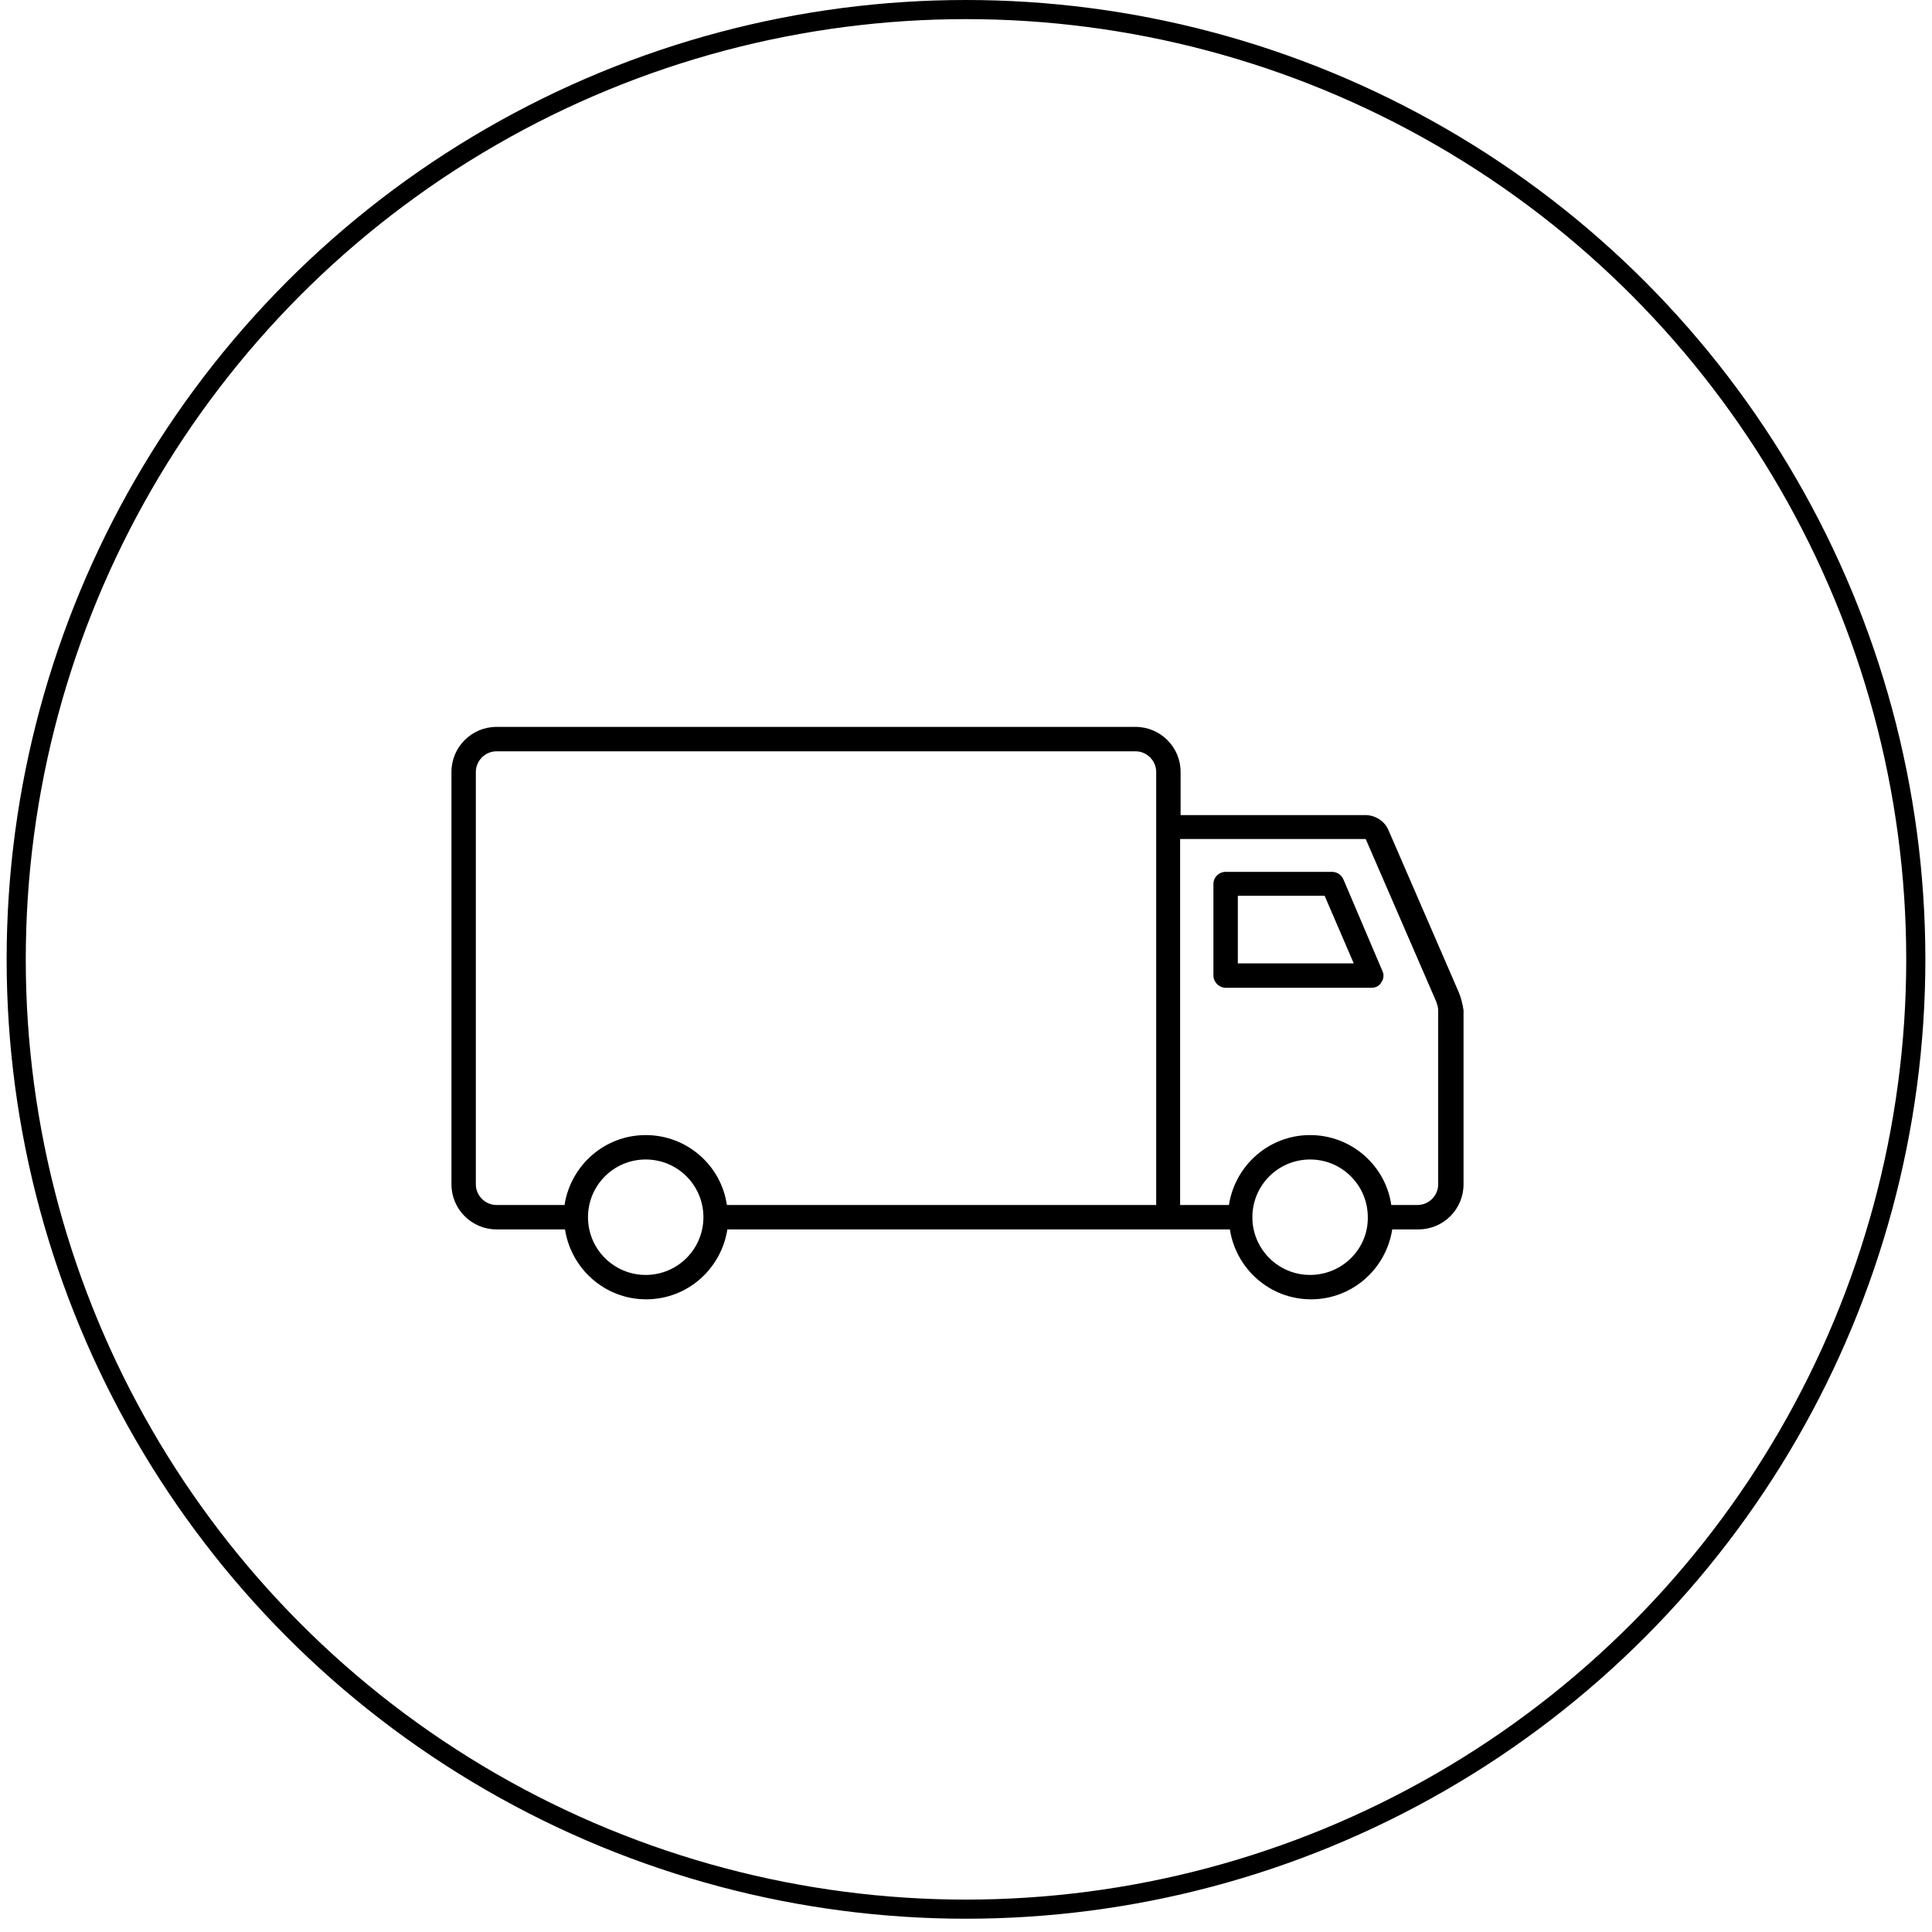 <svg width="101" height="101" viewBox="0 0 101 101" fill="none" xmlns="http://www.w3.org/2000/svg">
<circle cx="50.5" cy="50.153" r="49.653" stroke="black"/>
<path d="M59.364 38C60.664 38 61.719 39.055 61.719 40.355V42.611H71.383C71.899 42.611 72.389 42.93 72.585 43.396L76.265 51.883C76.387 52.178 76.461 52.496 76.51 52.815V61.915C76.51 63.215 75.455 64.27 74.155 64.27H72.782C72.463 66.331 70.697 67.925 68.538 67.925C66.379 67.925 64.614 66.331 64.295 64.27H38.024C37.706 66.331 35.94 67.925 33.781 67.925C31.622 67.925 29.856 66.331 29.537 64.27H25.956C24.657 64.27 23.601 63.215 23.601 61.915V40.355C23.601 39.055 24.656 38 25.956 38L59.364 38ZM33.756 60.615C32.088 60.615 30.739 61.965 30.739 63.632C30.739 65.3 32.088 66.65 33.756 66.65C35.424 66.65 36.773 65.3 36.773 63.632C36.773 61.965 35.424 60.615 33.756 60.615ZM68.488 60.615C66.82 60.615 65.471 61.965 65.471 63.632C65.471 65.3 66.82 66.65 68.488 66.65C70.156 66.65 71.53 65.3 71.505 63.632C71.505 61.965 70.156 60.615 68.488 60.615ZM59.364 39.276H25.956C25.367 39.276 24.876 39.766 24.876 40.355V61.915C24.876 62.504 25.367 62.994 25.956 62.994H29.512C29.831 60.934 31.597 59.339 33.756 59.339C35.915 59.339 37.705 60.934 37.999 62.994H60.443V40.355C60.443 39.766 59.953 39.276 59.364 39.276L59.364 39.276ZM71.358 43.862H61.694V62.994H64.245C64.564 60.934 66.33 59.339 68.489 59.339C70.647 59.339 72.438 60.934 72.732 62.994H74.106C74.694 62.994 75.185 62.503 75.185 61.915V52.815C75.185 52.667 75.136 52.52 75.087 52.373L71.407 43.886C71.383 43.862 71.383 43.862 71.358 43.862L71.358 43.862ZM69.641 45.579C69.911 45.579 70.132 45.751 70.23 45.972L72.266 50.755C72.364 50.951 72.339 51.172 72.217 51.343C72.119 51.54 71.922 51.638 71.702 51.638H64.073C63.73 51.638 63.435 51.343 63.435 51V46.217C63.435 45.849 63.73 45.579 64.073 45.579H69.641ZM69.249 46.83H64.711V50.362H70.77L69.249 46.83Z" fill="black"/>
</svg>
